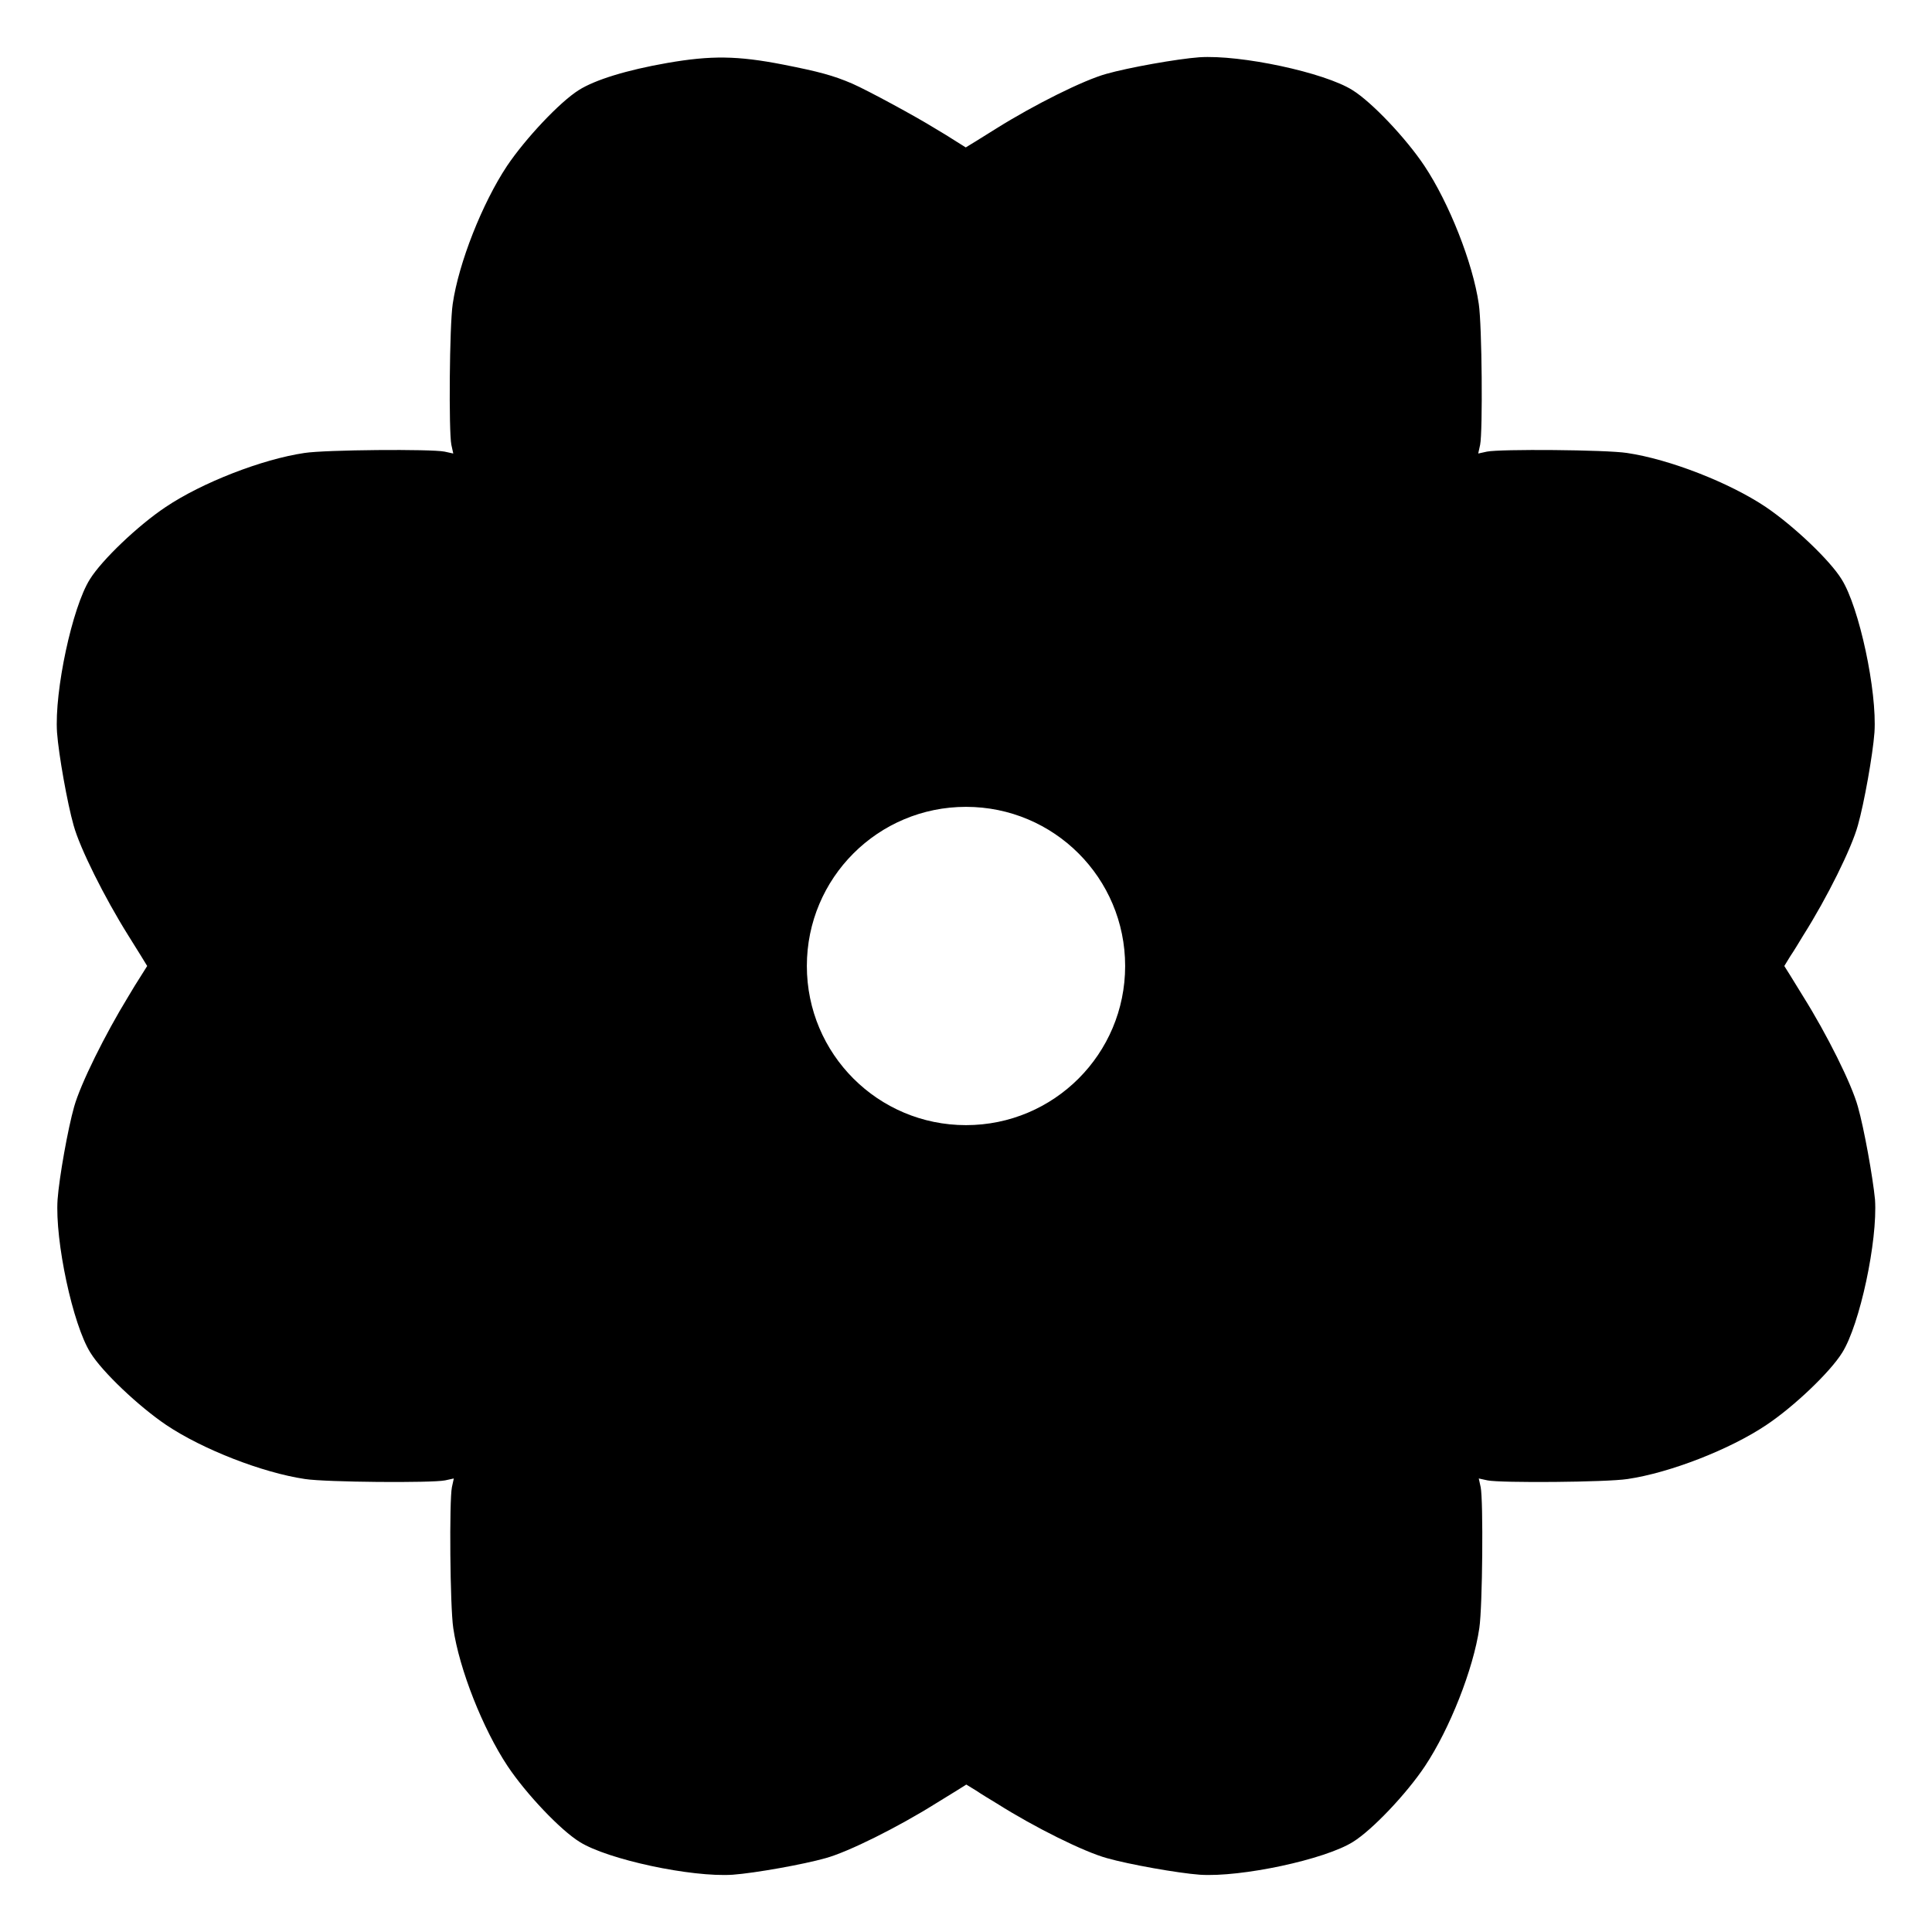<?xml version="1.0" encoding="UTF-8"?>
<!-- Uploaded to: ICON Repo, www.svgrepo.com, Generator: ICON Repo Mixer Tools -->
<svg fill="#000000" width="800px" height="800px" version="1.1" viewBox="144 144 512 512" xmlns="http://www.w3.org/2000/svg">
 <path d="m636.36 437.28c-1.656-6.047-8.203-19.145-14.465-29.148-1.008-1.656-2.59-4.176-3.453-5.613l-1.582-2.519 1.582-2.59c0.938-1.367 2.445-3.887 3.453-5.543 6.332-10.004 12.812-23.102 14.465-29.148 1.656-5.828 3.957-18.715 4.391-24.613 0.719-10.941-4.031-33.18-8.707-40.594-3.094-5.039-12.738-14.18-20.082-19.145-9.645-6.477-25.551-12.668-36.777-14.324-5.543-0.863-33.684-1.078-37.137-0.359l-2.305 0.504 0.504-2.305c0.719-3.453 0.504-31.668-0.359-37.355-1.582-10.867-7.844-26.703-14.395-36.562-4.894-7.34-13.961-16.914-19.074-20.082-7.414-4.68-29.652-9.43-40.594-8.707-5.902 0.434-18.785 2.734-24.613 4.391-6.047 1.656-19.145 8.203-29.148 14.465-1.656 1.008-4.176 2.59-5.543 3.453l-2.59 1.582-2.519-1.582c-1.441-0.938-3.887-2.445-5.613-3.453-5.109-3.168-17.848-10.078-21.953-11.875-5.039-2.16-8.781-3.168-18.281-5.039-12.164-2.375-19.145-2.445-30.73-0.434-10.723 1.871-19.145 4.461-23.465 7.199-5.039 3.168-14.105 12.812-19 20.082-6.551 9.859-12.812 25.695-14.395 36.562-0.863 5.688-1.078 33.898-0.359 37.355l0.504 2.305-2.305-0.504c-3.453-0.719-31.598-0.504-37.137 0.359-11.227 1.656-27.133 7.844-36.777 14.324-7.34 4.894-16.914 14.035-20.082 19.145-4.68 7.414-9.43 29.652-8.707 40.594 0.434 5.902 2.734 18.785 4.391 24.613 1.656 6.047 8.203 19.145 14.465 29.148 1.008 1.656 2.59 4.176 3.453 5.543l1.582 2.59-1.582 2.519c-0.938 1.441-2.445 3.887-3.453 5.613-6.117 10.004-12.594 23.031-14.32 29.148-1.656 5.828-3.957 18.715-4.391 24.613-0.719 10.941 4.031 33.18 8.707 40.594 3.094 5.039 12.738 14.18 20.082 19.145 9.645 6.477 25.551 12.668 36.777 14.324 5.543 0.863 33.684 1.078 37.137 0.359l2.305-0.504-0.504 2.305c-0.719 3.453-0.504 31.668 0.359 37.355 1.582 10.867 7.844 26.703 14.395 36.562 4.894 7.34 13.961 16.914 19.074 20.082 7.414 4.68 29.652 9.43 40.594 8.707 5.902-0.434 18.785-2.734 24.613-4.391 6.047-1.656 19.145-8.203 29.148-14.465 1.656-1.008 4.176-2.59 5.613-3.453l2.519-1.582 2.59 1.582c1.367 0.938 3.887 2.445 5.543 3.453 10.004 6.332 23.102 12.812 29.148 14.465 5.828 1.656 18.715 3.957 24.613 4.391 10.941 0.719 33.18-4.031 40.594-8.707 5.109-3.168 14.18-12.738 19.074-20.082 6.551-9.859 12.812-25.695 14.395-36.562 0.863-5.688 1.078-33.898 0.359-37.355l-0.504-2.305 2.305 0.504c3.453 0.719 31.598 0.504 37.137-0.359 11.227-1.656 27.133-7.844 36.777-14.324 7.34-4.894 16.914-14.035 20.082-19.145 4.68-7.414 9.43-29.652 8.707-40.594-0.574-5.902-2.879-18.785-4.535-24.613zm-236.36 4.894c-23.32 0-42.176-18.855-42.176-42.176s18.855-42.176 42.176-42.176 42.176 18.855 42.176 42.176c0 23.316-18.859 42.176-42.176 42.176z"/>
</svg>